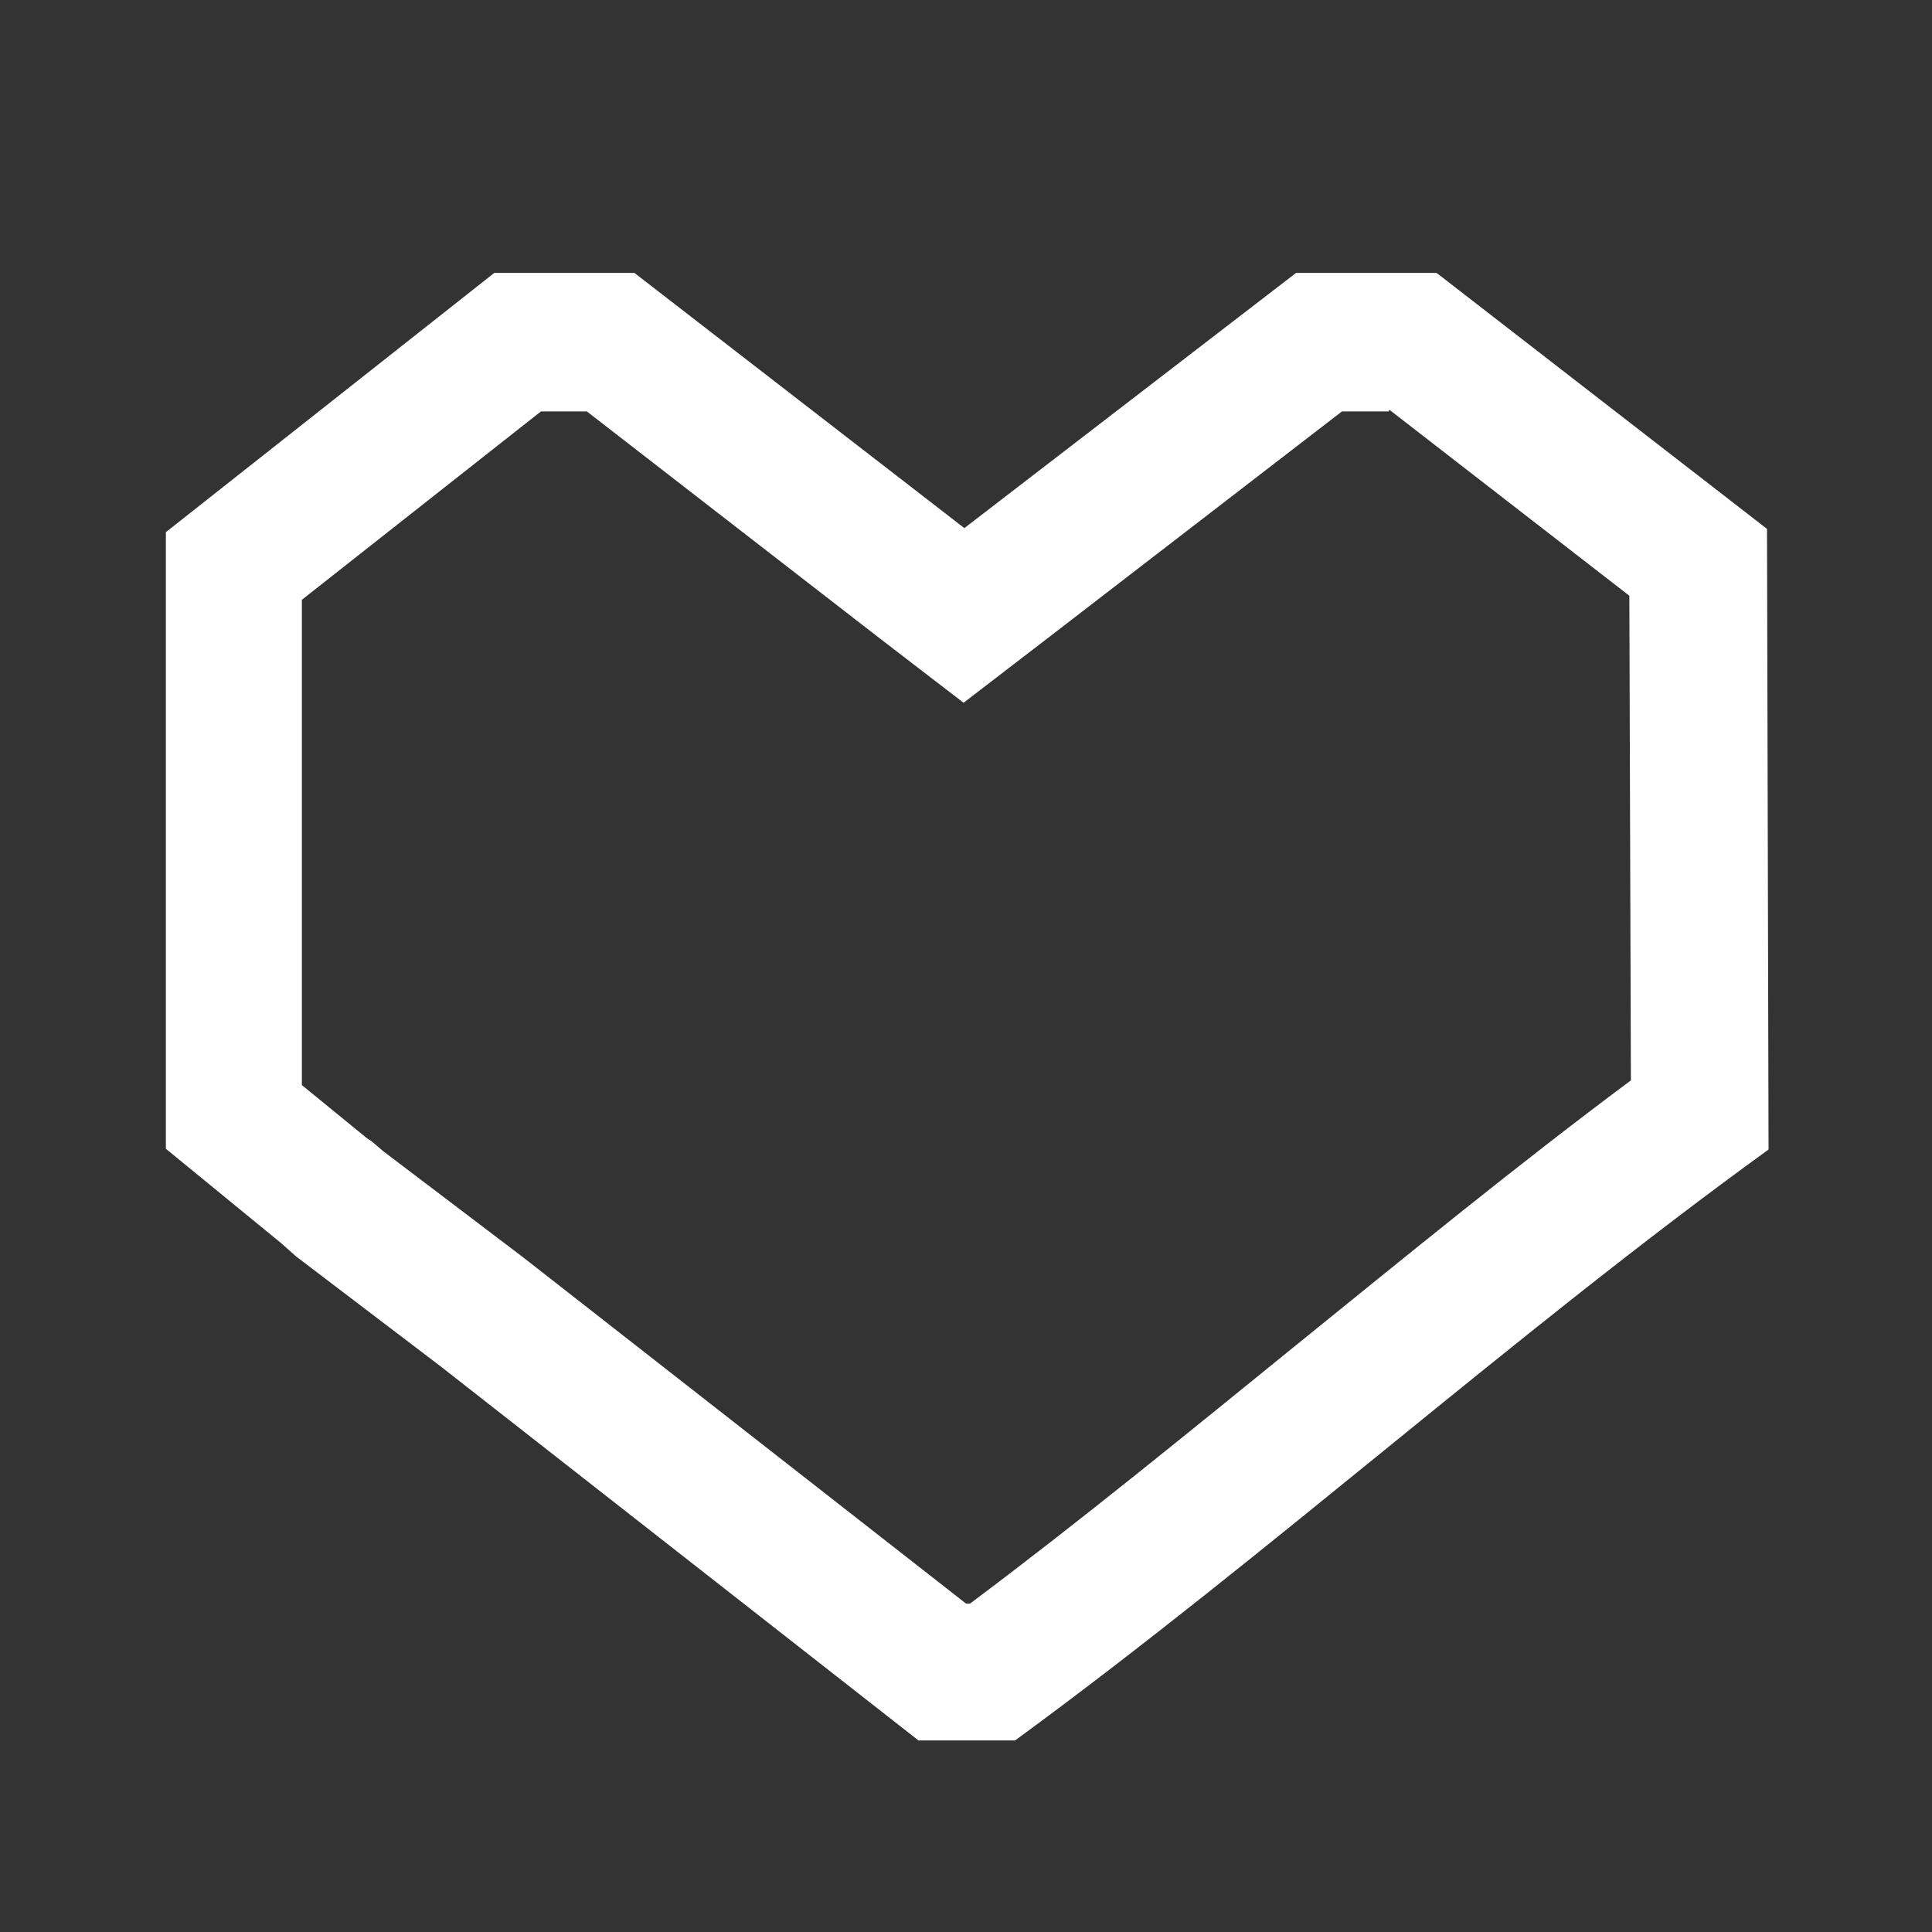 <svg width="20" height="20" viewBox="0 0 20 20" fill="none" xmlns="http://www.w3.org/2000/svg">
<rect x="0" y="0" width="20" height="20" fill="#333333" stroke="none"/>
<path d="M14.383 4.242L16.867 6.167L16.883 11.184C15.708 12.059 14.55 13.008 13.417 13.925C12.308 14.825 11.167 15.758 10.042 16.6H10L5.417 13.017L3.967 11.917L3.85 11.817L3.825 11.8L3.8 11.784L3.125 11.233V10.1V6.209L5.6 4.259H6.075L9.108 6.609L9.975 7.275L10.842 6.609L13.892 4.259H14.375M14.867 2.825H13.417L9.983 5.467L6.567 2.825H5.117L1.717 5.509V10.084V11.892L2.908 12.867L3.067 13.008L4.558 14.142L9.508 18.017H10.508C13.117 16.108 15.692 13.792 18.308 11.9L18.292 5.475L14.883 2.834L14.867 2.825Z" fill="white"/>
</svg>

